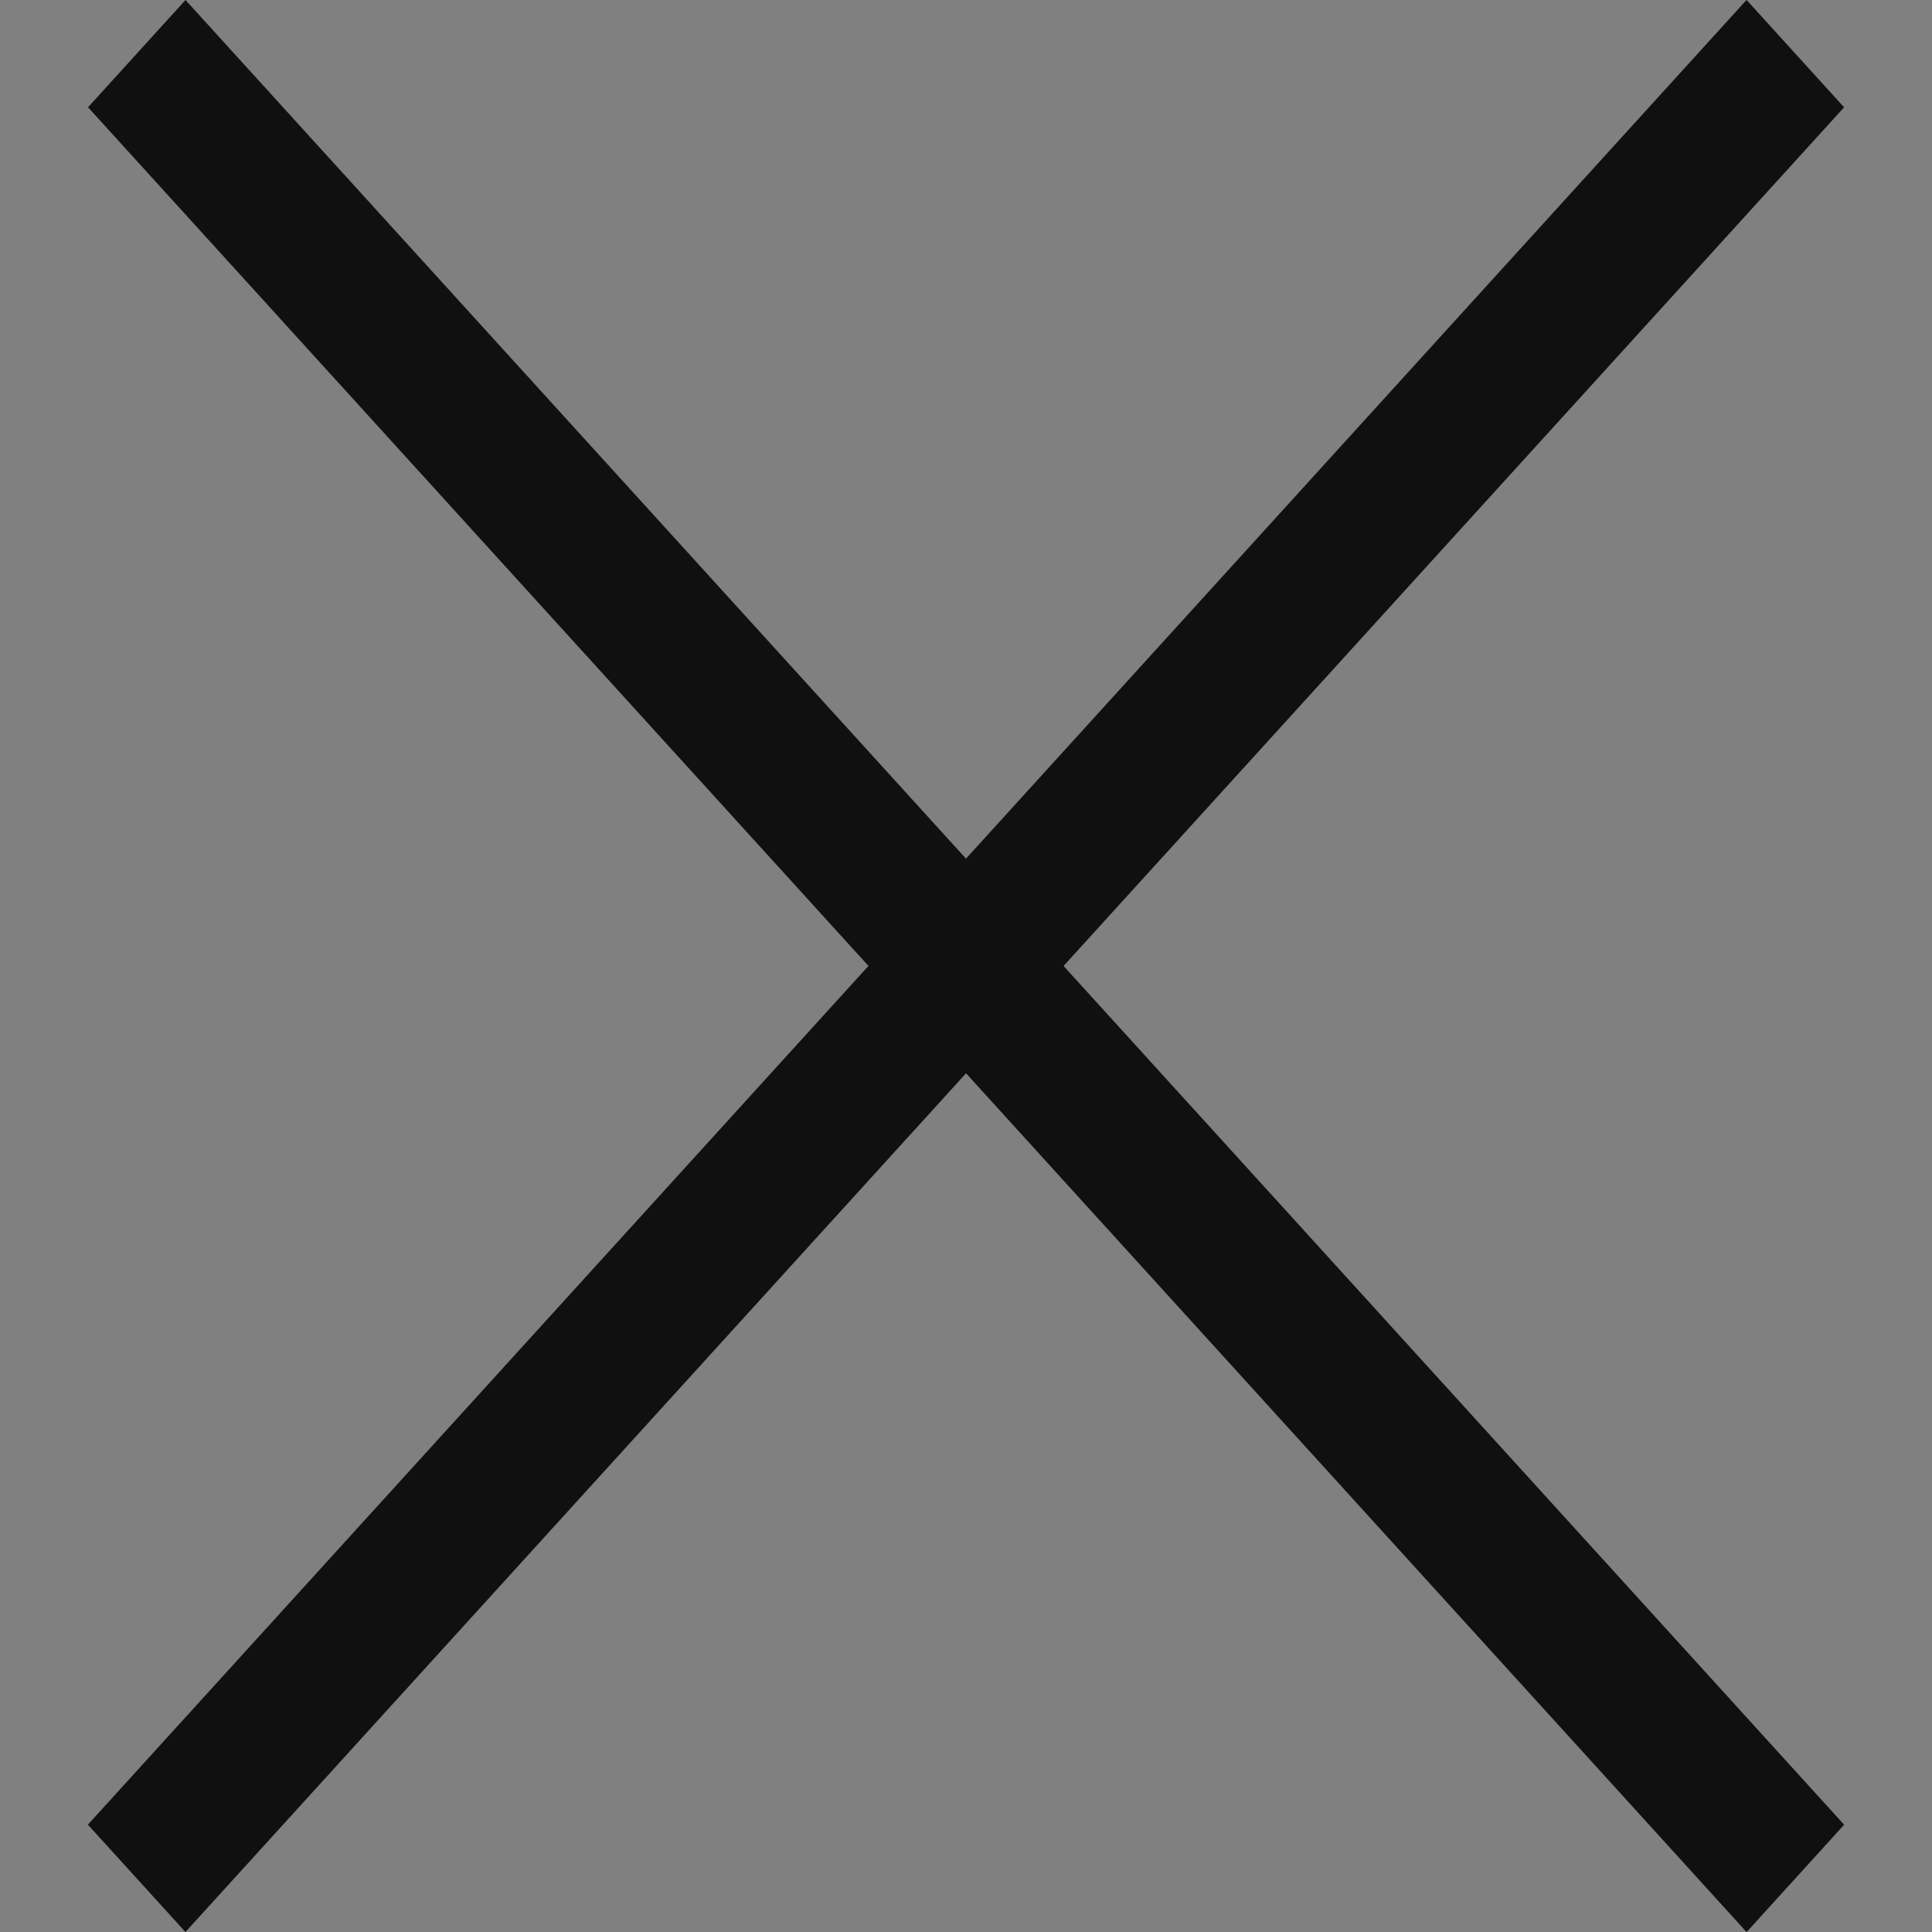 <svg xmlns="http://www.w3.org/2000/svg" width="15.893" height="15.893" viewBox="0 0 15.893 15.893"><rect x="0" y="0" width="15.893" height="15.893" fill="#808080" stroke="none"/><g transform="translate(6638.17 7845.646)"><g transform="translate(-6638 -7844.947)"><g transform="translate(0.553 14.311) rotate(-45)" fill="#fff"><path d="M 0.469 0.666 L 0.478 0.478 L 19.736 -0.44 L 19.727 -0.252 L 0.469 0.666 Z" stroke="none"/><path d="M 20.262 -0.966 L 20.205 0.226 L -0.057 1.192 L -5.7220458984375e-06 -2.60770320892334e-06 L 20.262 -0.966 Z" stroke="none" fill="#101010"/></g><g transform="translate(1.356 -0.699) rotate(45)" fill="#fff"><path d="M 19.793 1.632 L 0.535 0.714 L 0.526 0.526 L 19.784 1.444 L 19.793 1.632 Z" stroke="none"/><path d="M -1.9073486328125e-06 4.291534423828125e-06 L 20.262 0.966 L 20.319 2.158 L 0.057 1.191 L -1.9073486328125e-06 4.291534423828125e-06 Z" stroke="none" fill="#101010"/></g><g transform="translate(0 13.049)" fill="#fff" stroke="#101010" stroke-width="1" opacity="0"><rect width="9" height="1" stroke="none"/><rect x="0.5" y="0.5" width="8" fill="none"/></g></g></g></svg>